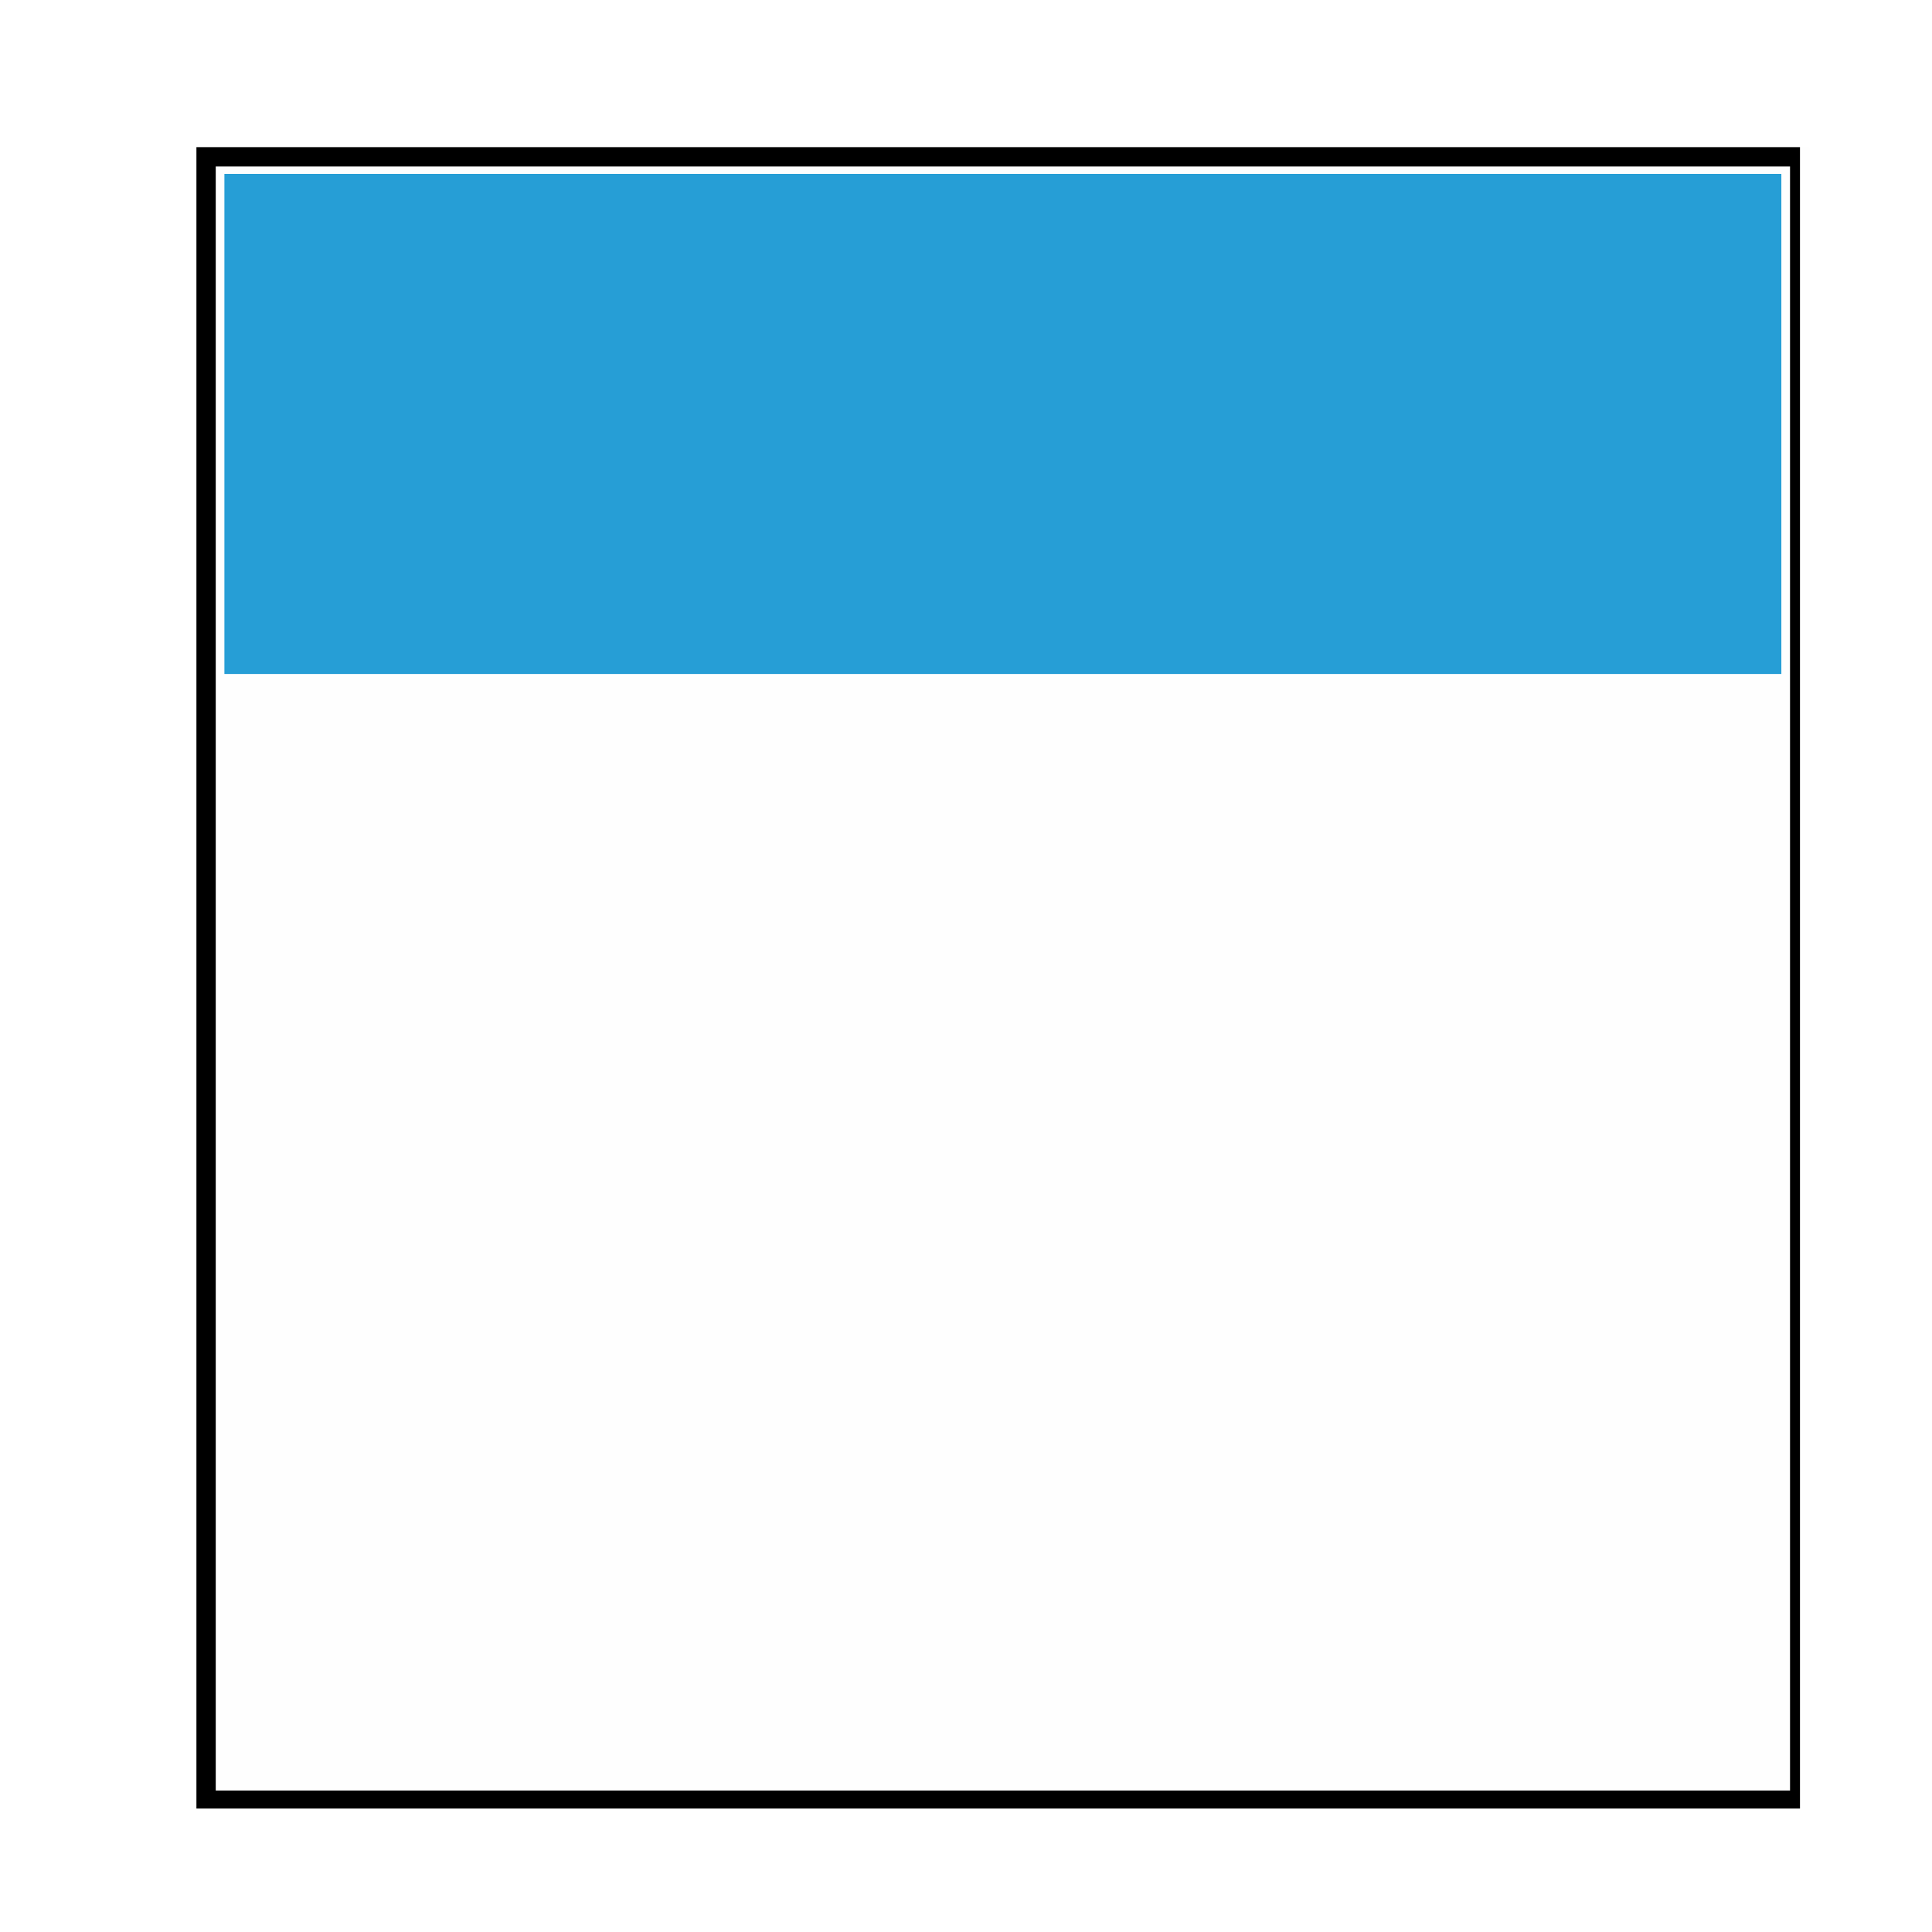 <svg xmlns="http://www.w3.org/2000/svg" xmlns:xlink="http://www.w3.org/1999/xlink" width="100" zoomAndPan="magnify" viewBox="0 0 75 75" height="100" preserveAspectRatio="xMidYMid meet" version="1.0"><defs><clipPath id="0d64eb0c4e"><path d="M 0 0 L 15.25 0 L 15.25 75 L 0 75 Z M 0 0 " clip-rule="nonzero"/></clipPath><clipPath id="1c848eeb1d"><path d="M 7.625 5.707 L 70.25 5.707 L 70.25 70.266 L 7.625 70.266 Z M 7.625 5.707 " clip-rule="nonzero"/></clipPath><clipPath id="c5bd4de072"><path d="M 7.625 5.711 L 69.875 5.711 L 69.875 70.207 L 7.625 70.207 Z M 7.625 5.711 " clip-rule="nonzero"/></clipPath><clipPath id="7645ede423"><path d="M 8.711 6.75 L 69.164 6.75 L 69.164 26.164 L 8.711 26.164 Z M 8.711 6.75 " clip-rule="nonzero"/></clipPath></defs><rect x="-7.5" width="90" fill="#ffffff" y="-7.5" height="90" fill-opacity="1"/><rect x="-7.5" width="90" fill="#ffffff" y="-7.5" height="90" fill-opacity="1"/><g clip-path="url(#0d64eb0c4e)"><path fill="#ffffff" d="M 0 0 L 15.25 0 L 15.25 75.004 L 0 75.004 Z M 0 0 " fill-opacity="1" fill-rule="nonzero"/></g><g clip-path="url(#1c848eeb1d)"><path fill="#fefefe" d="M 7.625 5.707 L 70.25 5.707 L 70.25 70.285 L 7.625 70.285 Z M 7.625 5.707 " fill-opacity="1" fill-rule="nonzero"/></g><g clip-path="url(#c5bd4de072)"><path stroke-linecap="butt" transform="matrix(0.75, 0, 0, 0.75, 7.626, 5.711)" fill="none" stroke-linejoin="miter" d="M -0.001 0 L 83.484 0 L 83.484 86.063 L -0.001 86.063 Z M -0.001 0 " stroke="#000000" stroke-width="2" stroke-opacity="1" stroke-miterlimit="4"/></g><g clip-path="url(#7645ede423)"><path fill="#269ed6" d="M 8.711 6.75 L 69.152 6.75 L 69.152 26.164 L 8.711 26.164 Z M 8.711 6.75 " fill-opacity="1" fill-rule="nonzero"/></g></svg>